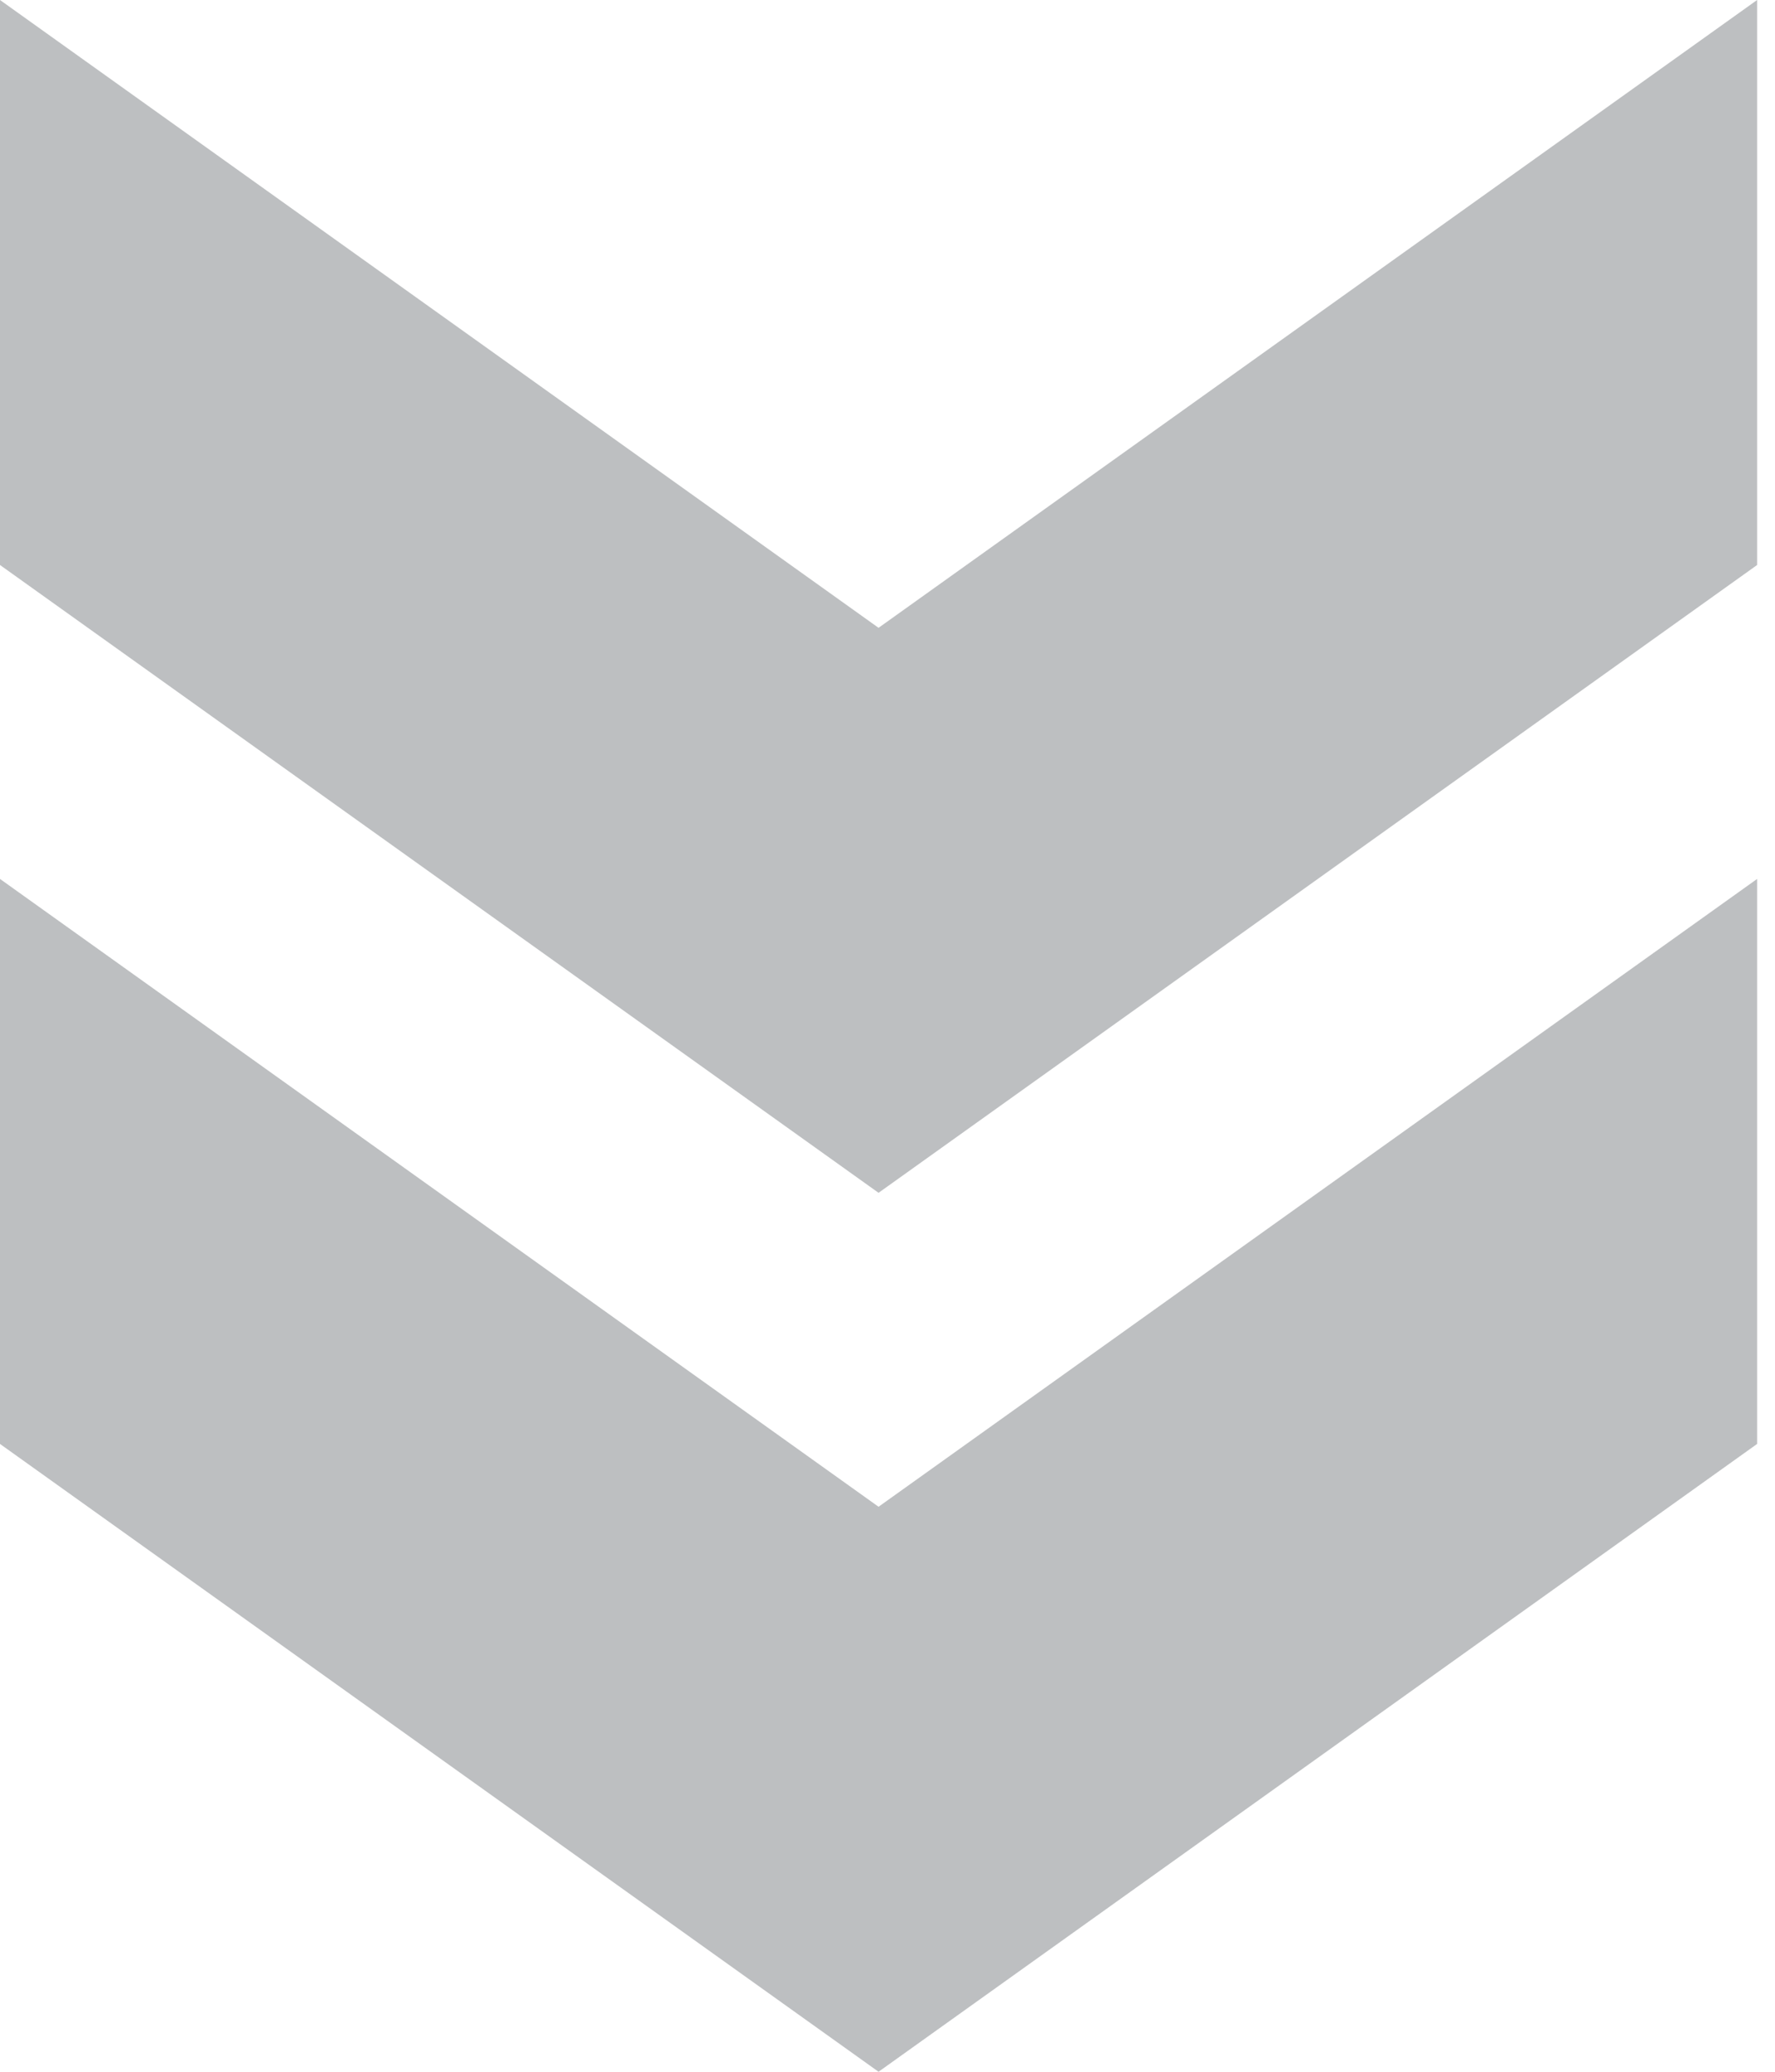 <?xml version="1.0" encoding="UTF-8"?> <svg xmlns="http://www.w3.org/2000/svg" width="24" height="28" viewBox="0 0 24 28" fill="none"> <path d="M23.758 19.515L23.758 11.879L11.879 20.364L0 11.879L0 19.515L11.879 28L23.758 19.515Z" fill="#BDBFC1"></path> <path d="M23.758 7.636L23.758 0L11.879 8.485L0 -1.03848e-06L0 7.636L11.879 16.121L23.758 7.636Z" fill="#BDBFC1"></path> </svg> 